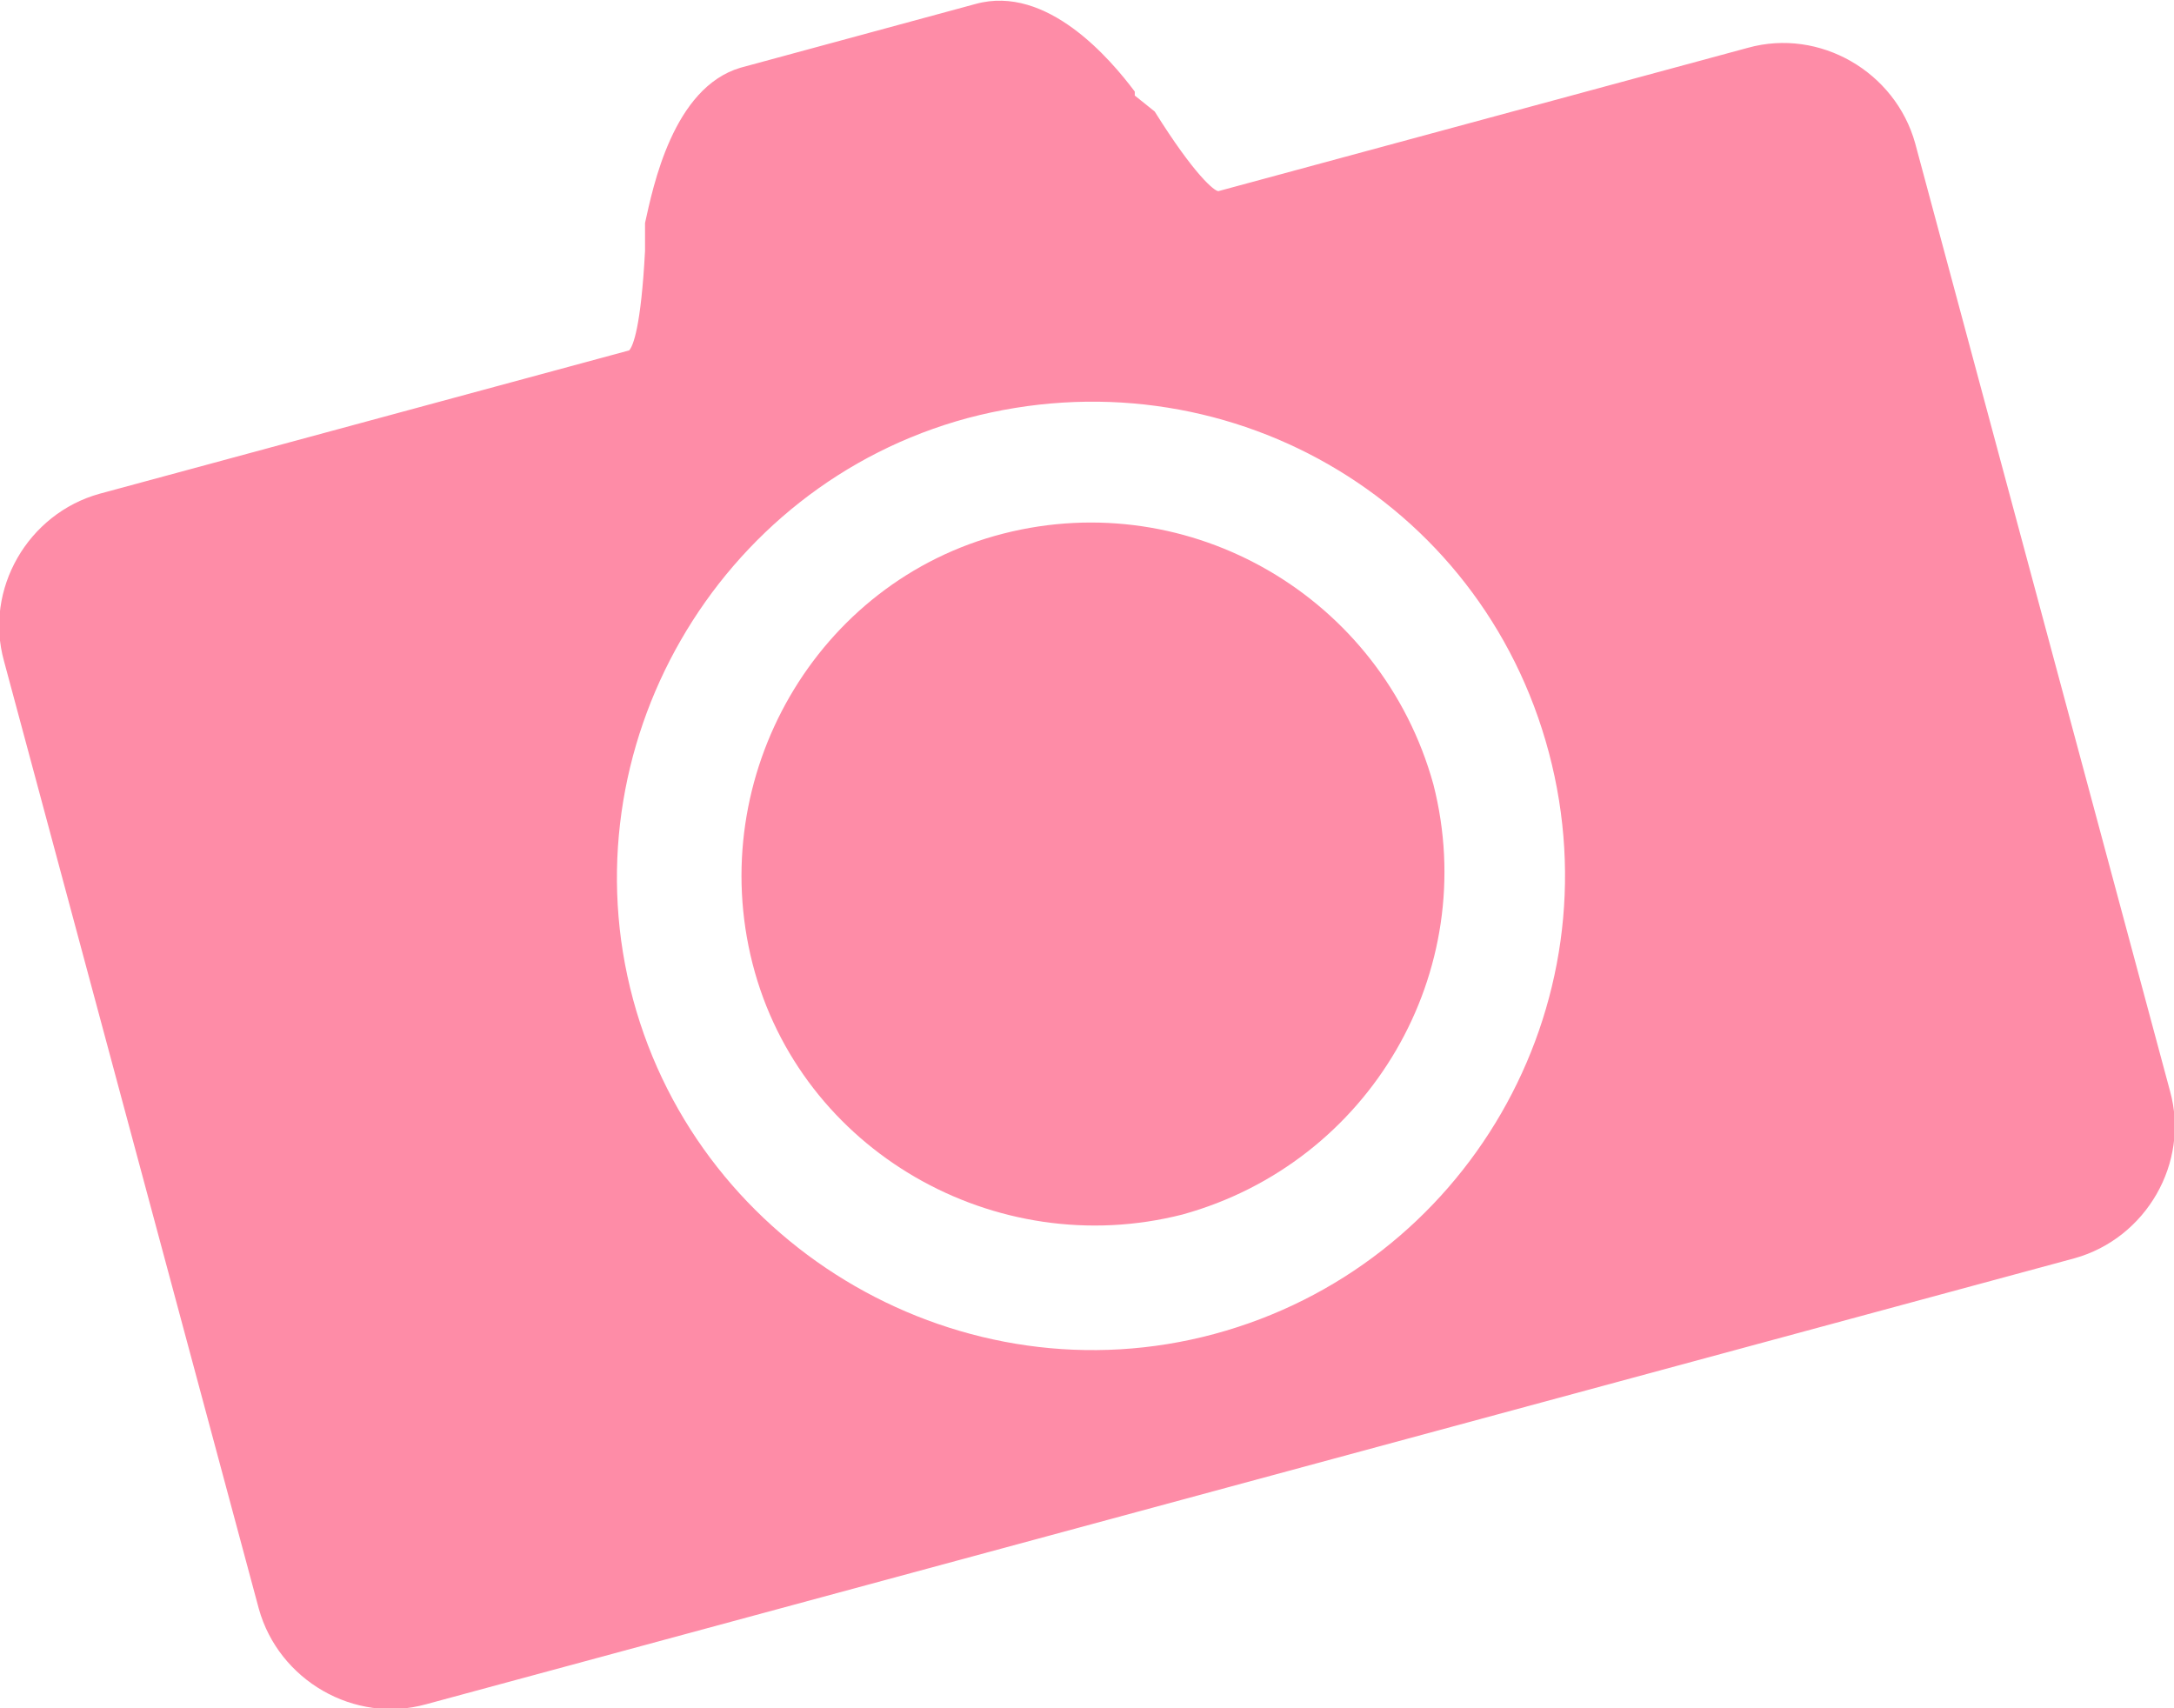 <?xml version="1.0" encoding="utf-8"?>
<!-- Generator: Adobe Illustrator 24.1.0, SVG Export Plug-In . SVG Version: 6.00 Build 0)  -->
<svg version="1.1" id="レイヤー_1" xmlns="http://www.w3.org/2000/svg" xmlns:xlink="http://www.w3.org/1999/xlink" x="0px"
	 y="0px" viewBox="0 0 54.6 42.9" style="enable-background:new 0 0 54.6 42.9;" xml:space="preserve">
<style type="text/css">
	.st0{fill:#FE8CA7;}
</style>
<path id="パス_5511" class="st0" d="M29.7,30.5c-4.7,1.2-9.6-1.6-10.8-6.3c-1.2-4.7,1.6-9.6,6.3-10.8S34.7,15,36,19.7
	C37.2,24.4,34.4,29.2,29.7,30.5L29.7,30.5z"/>
<path id="パス_5513" class="st0" d="M10.7,42.8c-1.8,0.5-3.7-0.6-4.2-2.4L0.1,16.6c-0.5-1.8,0.6-3.7,2.4-4.2l0,0l13.3-3.6
	c0.1-0.1,0.3-0.6,0.4-2.5V5.7V5.6c0.2-0.9,0.7-3.4,2.4-3.9l5.9-1.6c1.8-0.5,3.4,1.4,4,2.2v0.1L29,2.8c1,1.6,1.5,2,1.6,2l13.3-3.6
	c1.8-0.5,3.7,0.6,4.2,2.4l6.4,23.8c0.5,1.8-0.6,3.7-2.4,4.2L10.7,42.8z M24.3,10.5c-6.3,1.7-10.1,8.3-8.4,14.6s8.3,10.1,14.6,8.4
	s10.1-8.2,8.4-14.6C37.2,12.5,30.7,8.8,24.3,10.5L24.3,10.5z"/>
</svg>
